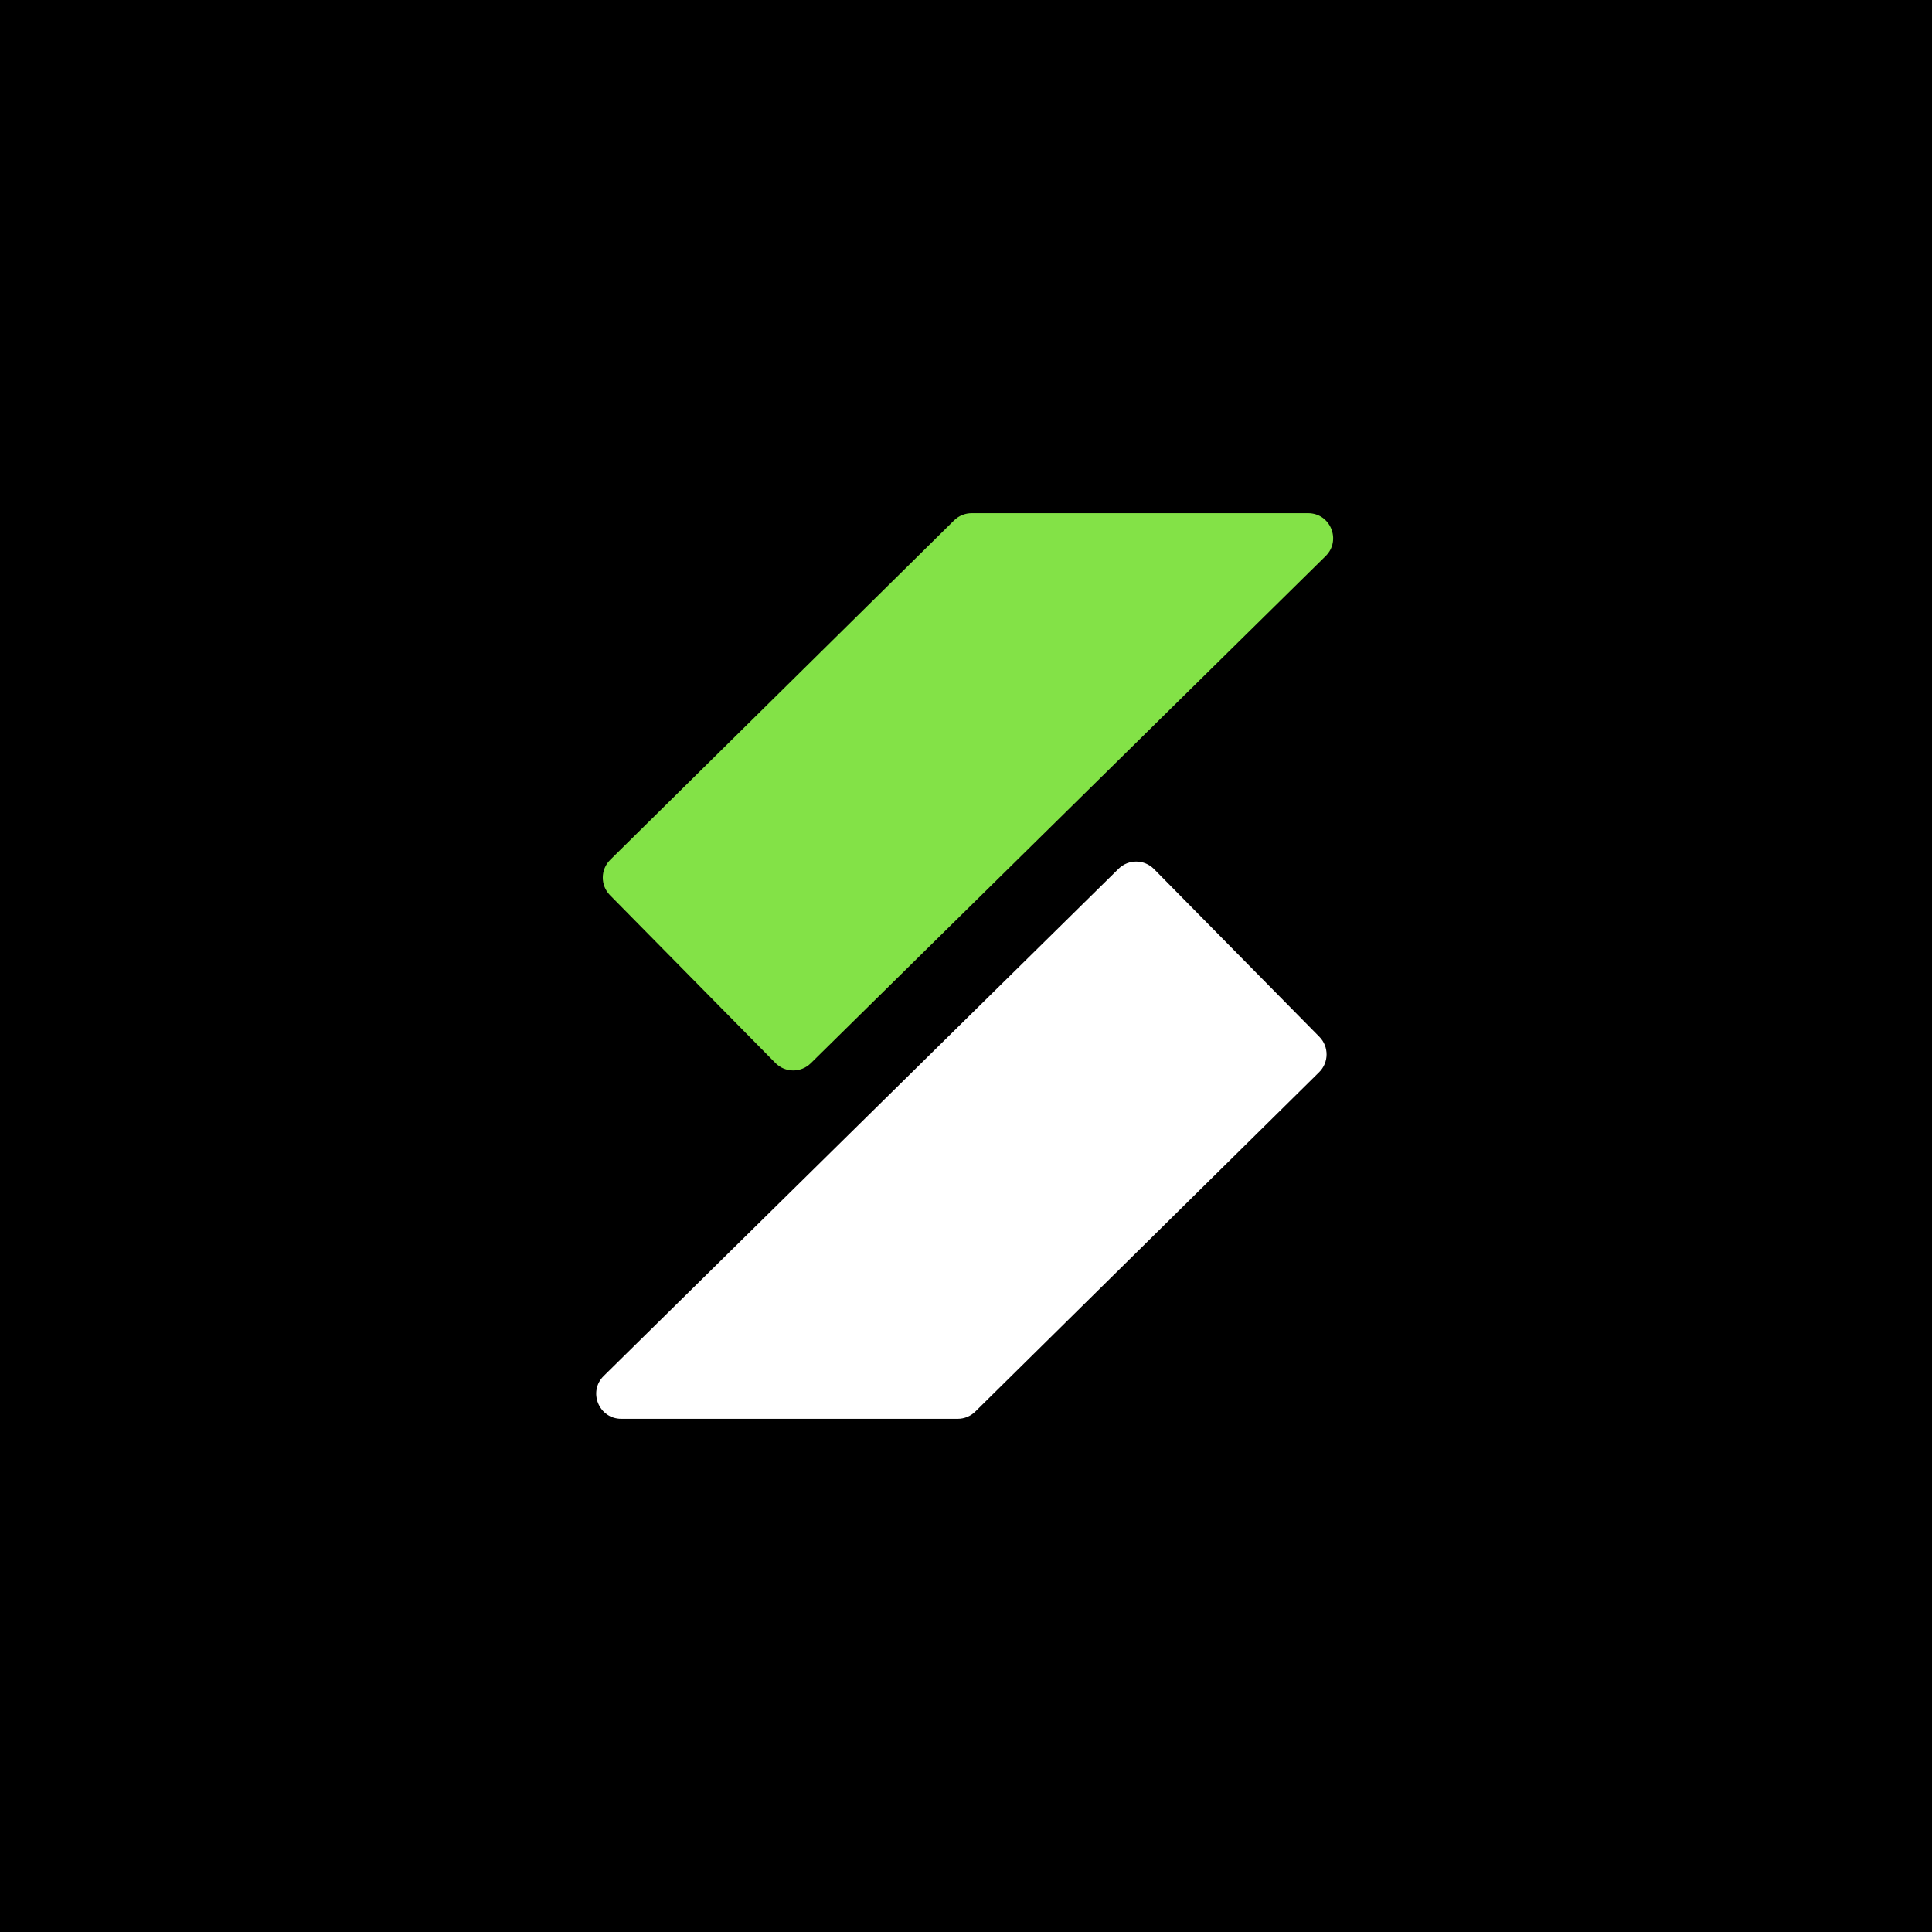 <svg width="512" height="512" viewBox="0 0 512 512" fill="none" xmlns="http://www.w3.org/2000/svg">
<rect width="512" height="512" fill="black"/>
<path d="M252.839 137.913C254.081 136.687 255.755 136 257.501 136L346.65 136C352.587 136 355.536 143.197 351.308 147.363L214.867 281.769C212.256 284.34 208.057 284.31 205.484 281.701L161.652 237.24C159.08 234.631 159.109 230.432 161.716 227.859L252.839 137.913Z" fill="#83E247"/>
<path d="M258.461 374.087C257.219 375.313 255.544 376 253.799 376H164.649C158.713 376 155.764 368.803 159.992 364.637L296.433 230.23C299.044 227.659 303.243 227.69 305.815 230.299L349.647 274.76C352.219 277.369 352.191 281.568 349.584 284.141L258.461 374.087Z" fill="white"/>
</svg>
